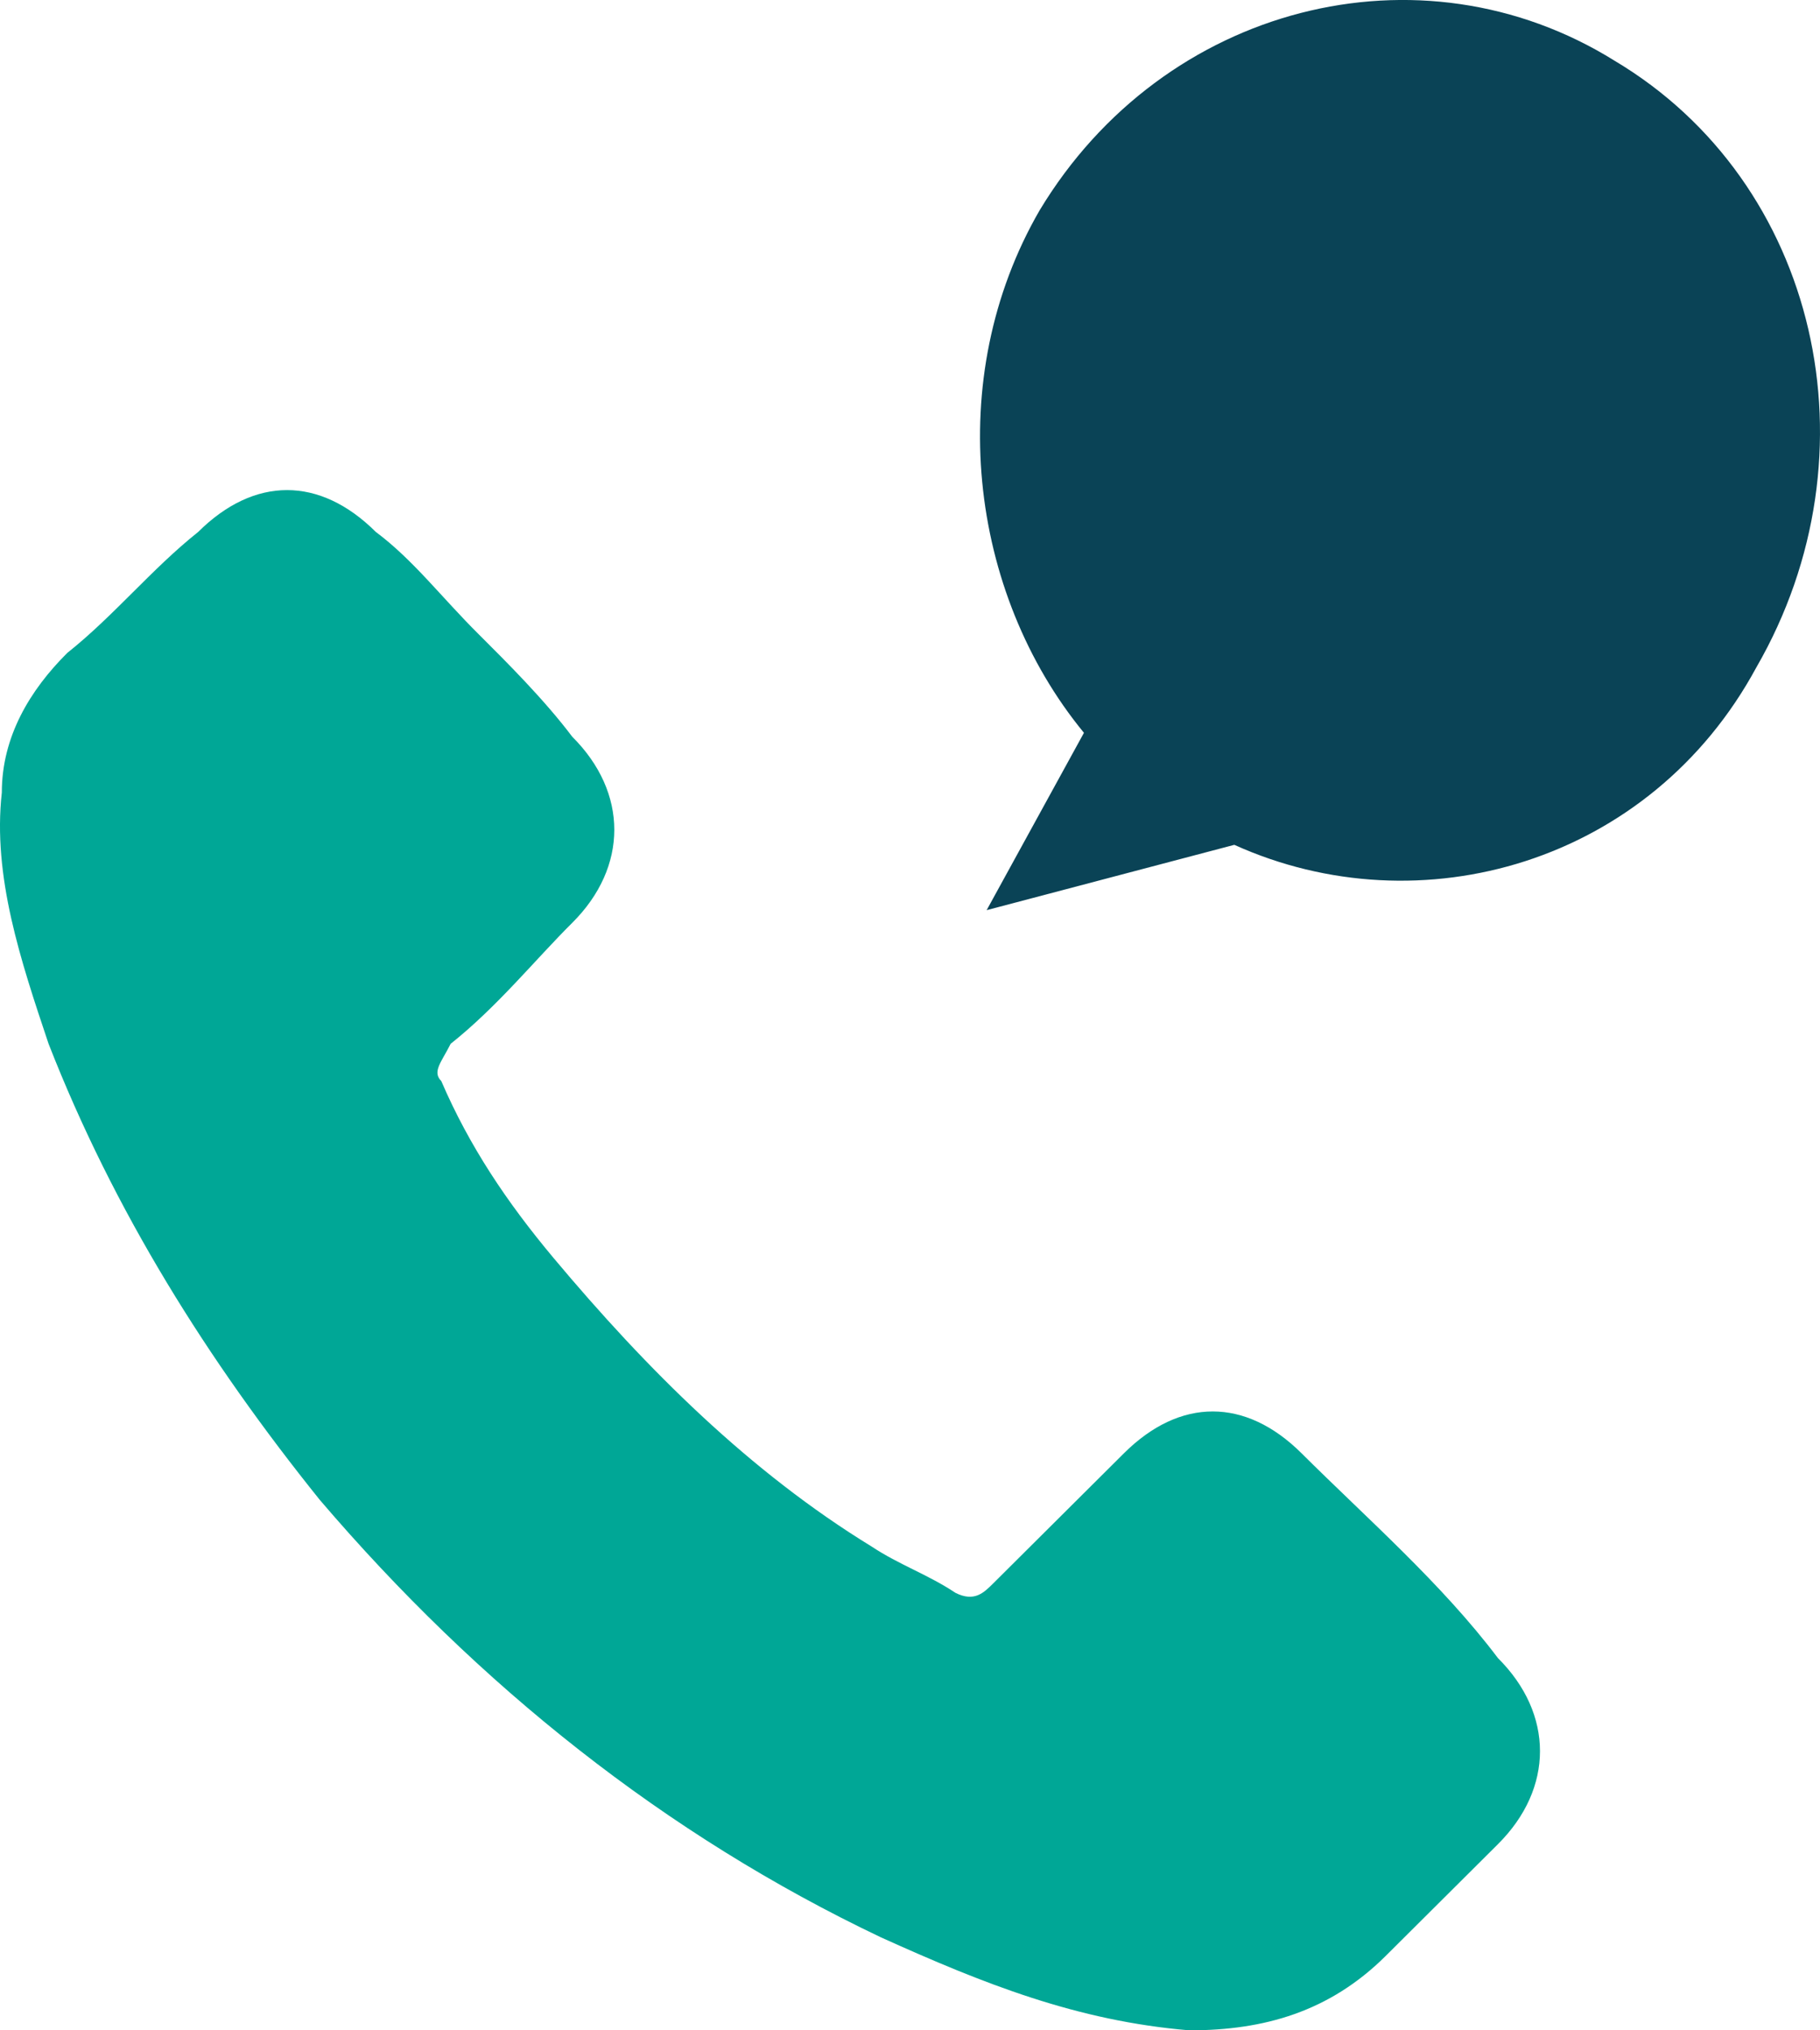 <svg width="26" height="29" viewBox="0 0 26 29" fill="none" xmlns="http://www.w3.org/2000/svg">
<path d="M18.594 20.758C17.792 19.961 16.857 19.961 16.056 20.758C15.388 21.423 14.854 21.955 14.186 22.619C14.052 22.752 13.918 22.885 13.651 22.752C13.251 22.486 12.85 22.354 12.449 22.088C10.713 21.024 9.243 19.562 7.907 17.967C7.239 17.169 6.705 16.372 6.304 15.441C6.171 15.308 6.304 15.175 6.438 14.909C7.106 14.378 7.64 13.713 8.175 13.181C8.976 12.384 8.976 11.32 8.175 10.523C7.774 9.991 7.239 9.459 6.839 9.06C6.304 8.529 5.904 7.997 5.369 7.598C4.568 6.801 3.633 6.801 2.831 7.598C2.163 8.13 1.629 8.795 0.961 9.326C0.427 9.858 0.026 10.523 0.026 11.32C-0.107 12.517 0.293 13.713 0.694 14.909C1.629 17.302 2.965 19.429 4.568 21.423C6.839 24.082 9.51 26.209 12.583 27.671C14.052 28.335 15.388 28.867 16.991 29C18.059 29 18.994 28.734 19.796 27.937C20.33 27.405 20.865 26.873 21.399 26.341C22.2 25.544 22.2 24.48 21.399 23.683C20.597 22.619 19.529 21.689 18.594 20.758Z" fill="#00A796"/>
<path d="M23.068 0.869C20.288 -0.864 16.622 0.069 14.853 3.002C13.463 5.402 13.842 8.468 15.485 10.467L14.095 13L17.633 12.067C20.288 13.267 23.574 12.334 25.09 9.534C26.86 6.468 25.975 2.602 23.068 0.869Z" fill="#0A4356"/>
</svg>
